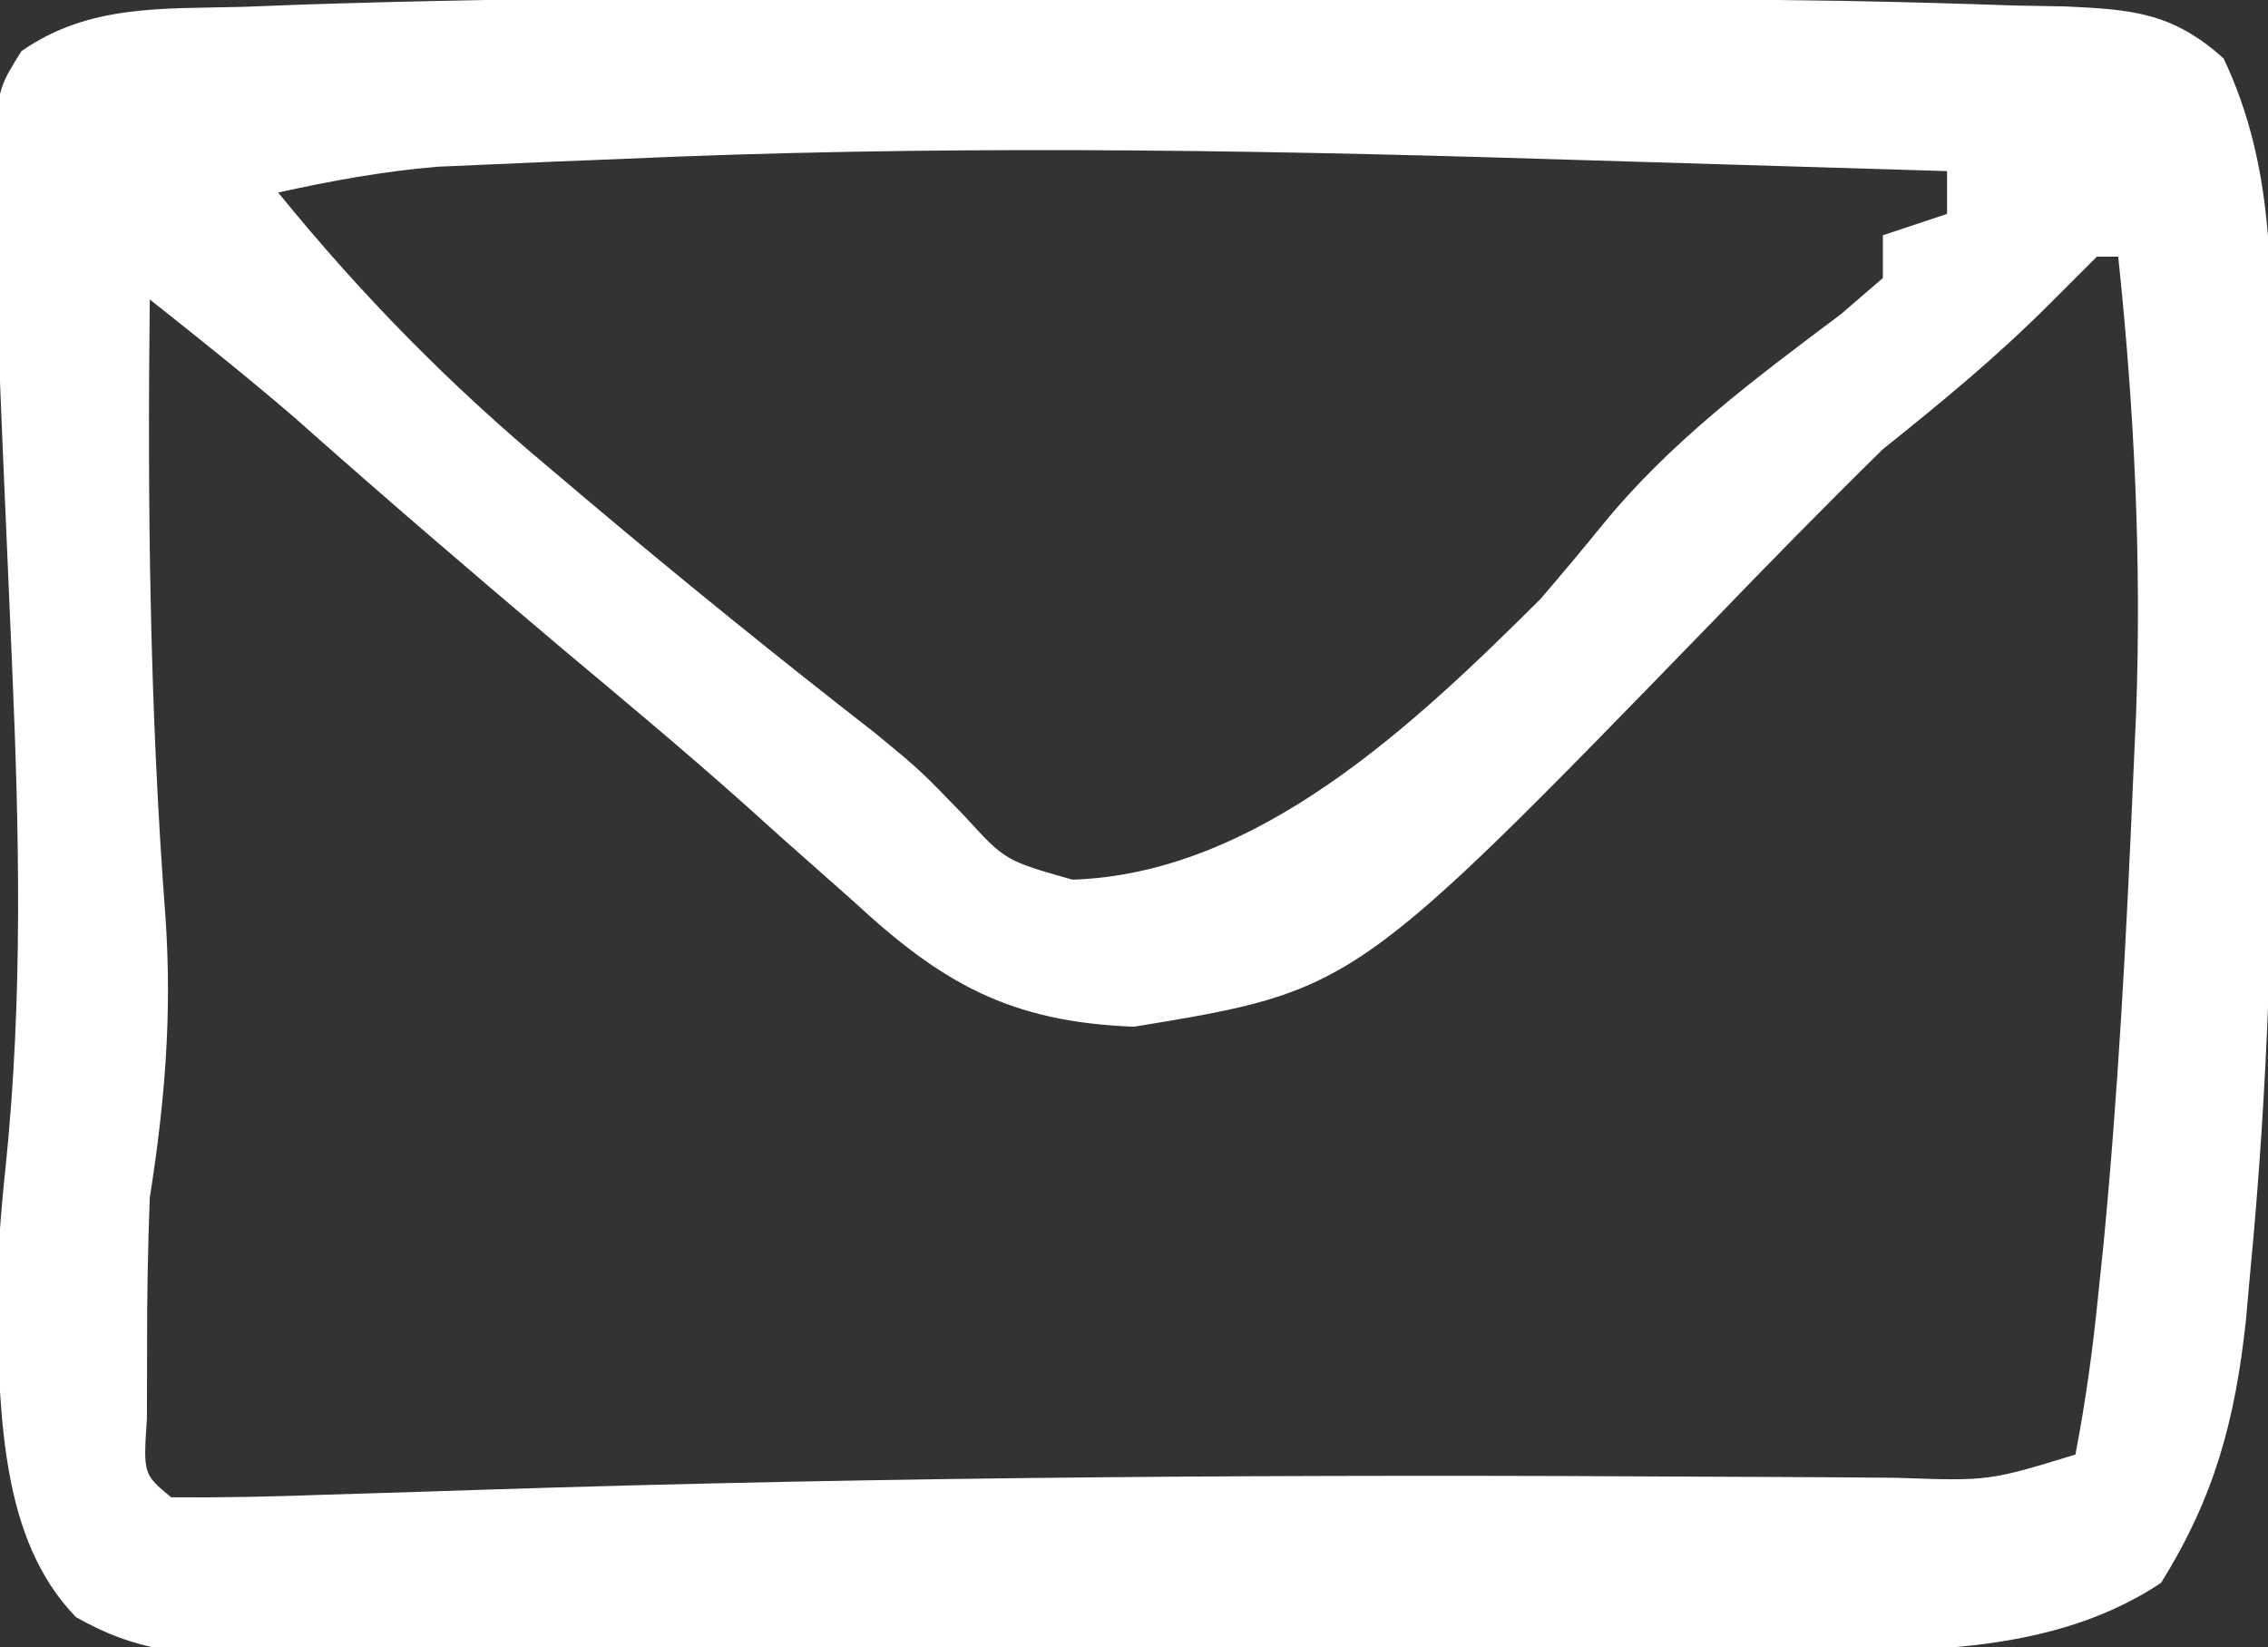 <svg xmlns="http://www.w3.org/2000/svg" width="106" height="77"><rect width="100%" height="100%" fill="#333333" stroke="none"/><path d="M0 0 C3.96 0.005 7.919 0 11.879 -0.006 C19.22 -0.01 26.56 0.034 33.9 0.13 C34.924 0.144 35.948 0.157 37.002 0.171 C39.698 0.218 42.39 0.295 45.084 0.388 C45.85 0.402 46.616 0.415 47.406 0.429 C50.558 0.574 52.437 0.713 54.826 2.864 C57.214 7.903 57.06 12.998 57.068 18.482 C57.073 19.702 57.073 19.702 57.078 20.947 C57.083 22.674 57.086 24.4 57.085 26.126 C57.088 28.698 57.106 31.27 57.125 33.841 C57.155 42.443 56.903 50.964 56.076 59.529 C56.007 60.306 55.937 61.083 55.866 61.884 C55.361 66.516 54.413 70.102 51.9 74.13 C46.267 77.886 38.948 77.282 32.344 77.292 C31.53 77.296 30.716 77.301 29.878 77.307 C27.213 77.321 24.549 77.328 21.885 77.333 C20.513 77.338 20.513 77.338 19.114 77.342 C14.285 77.357 9.456 77.366 4.628 77.371 C-0.358 77.376 -5.343 77.4 -10.329 77.429 C-14.169 77.447 -18.009 77.452 -21.849 77.454 C-23.687 77.457 -25.526 77.465 -27.365 77.478 C-29.931 77.495 -32.496 77.493 -35.062 77.487 C-36.2 77.501 -36.2 77.501 -37.36 77.515 C-40.554 77.489 -42.749 77.331 -45.55 75.732 C-49.12 72.042 -49.043 66.269 -49.287 61.38 C-49.235 59.117 -49.076 56.905 -48.834 54.654 C-48.027 46.769 -48.195 39.105 -48.537 31.193 C-48.586 30.057 -48.635 28.922 -48.685 27.752 C-48.78 25.542 -48.876 23.332 -48.972 21.123 C-49.135 17.312 -49.274 13.507 -49.35 9.693 C-49.376 8.663 -49.401 7.633 -49.428 6.572 C-49.1 4.13 -49.1 4.13 -48.099 2.52 C-44.938 0.322 -41.519 0.551 -37.791 0.451 C-36.921 0.418 -36.051 0.385 -35.155 0.351 C-23.442 -0.04 -11.718 -0.019 0 0 Z M-20.225 7.568 C-21.212 7.607 -22.2 7.647 -23.217 7.687 C-24.171 7.729 -25.125 7.771 -26.108 7.814 C-27.371 7.869 -27.371 7.869 -28.659 7.925 C-31.198 8.139 -33.613 8.584 -36.1 9.13 C-32.197 13.931 -28.098 18.108 -23.35 22.068 C-22.438 22.839 -22.438 22.839 -21.509 23.626 C-17.138 27.31 -12.697 30.901 -8.186 34.412 C-6.1 36.13 -6.1 36.13 -4.022 38.279 C-2.12 40.364 -2.12 40.364 1.025 41.255 C9.663 40.977 16.995 34.01 22.9 28.13 C23.874 26.997 24.832 25.852 25.775 24.693 C28.981 20.757 32.88 17.865 36.924 14.83 C37.576 14.269 38.228 13.708 38.9 13.13 C38.9 12.47 38.9 11.81 38.9 11.13 C39.89 10.8 40.88 10.47 41.9 10.13 C41.9 9.47 41.9 8.81 41.9 8.13 C37.19 7.985 32.48 7.843 27.771 7.703 C26.175 7.655 24.58 7.607 22.985 7.558 C8.566 7.113 -5.806 6.912 -20.225 7.568 Z M48.9 12.13 C48.158 12.873 47.415 13.615 46.65 14.38 C44.176 16.854 41.626 18.949 38.9 21.13 C36.184 23.795 33.527 26.514 30.885 29.251 C14.202 46.439 14.202 46.439 3.9 48.13 C-1.91 47.907 -5.074 46.103 -9.225 42.255 C-10.356 41.252 -11.488 40.25 -12.619 39.248 C-13.193 38.732 -13.766 38.216 -14.356 37.684 C-17.157 35.188 -20.037 32.79 -22.912 30.38 C-27.089 26.855 -31.233 23.296 -35.319 19.666 C-37.531 17.759 -39.811 15.945 -42.1 14.13 C-42.21 23.78 -42.103 33.349 -41.368 42.976 C-41.054 47.532 -41.387 51.595 -42.1 56.13 C-42.187 58.421 -42.23 60.713 -42.225 63.005 C-42.227 64.137 -42.23 65.269 -42.233 66.435 C-42.406 69.048 -42.406 69.048 -41.1 70.13 C-38.69 70.148 -36.311 70.1 -33.905 70.009 C-32.327 69.96 -30.749 69.911 -29.171 69.863 C-28.325 69.835 -27.48 69.807 -26.609 69.779 C-7.39 69.153 11.809 69.051 31.037 69.168 C32.016 69.172 32.994 69.176 34.002 69.18 C35.845 69.189 37.687 69.201 39.529 69.218 C43.85 69.371 43.85 69.371 47.9 68.13 C48.38 65.626 48.711 63.224 48.963 60.693 C49.044 59.91 49.126 59.128 49.21 58.321 C49.902 51.145 50.281 43.957 50.588 36.755 C50.636 35.687 50.684 34.62 50.734 33.519 C50.996 26.314 50.655 19.299 49.9 12.13 C49.57 12.13 49.24 12.13 48.9 12.13 Z " fill="#fff" transform="translate(49.1,-0.13)"></path></svg>